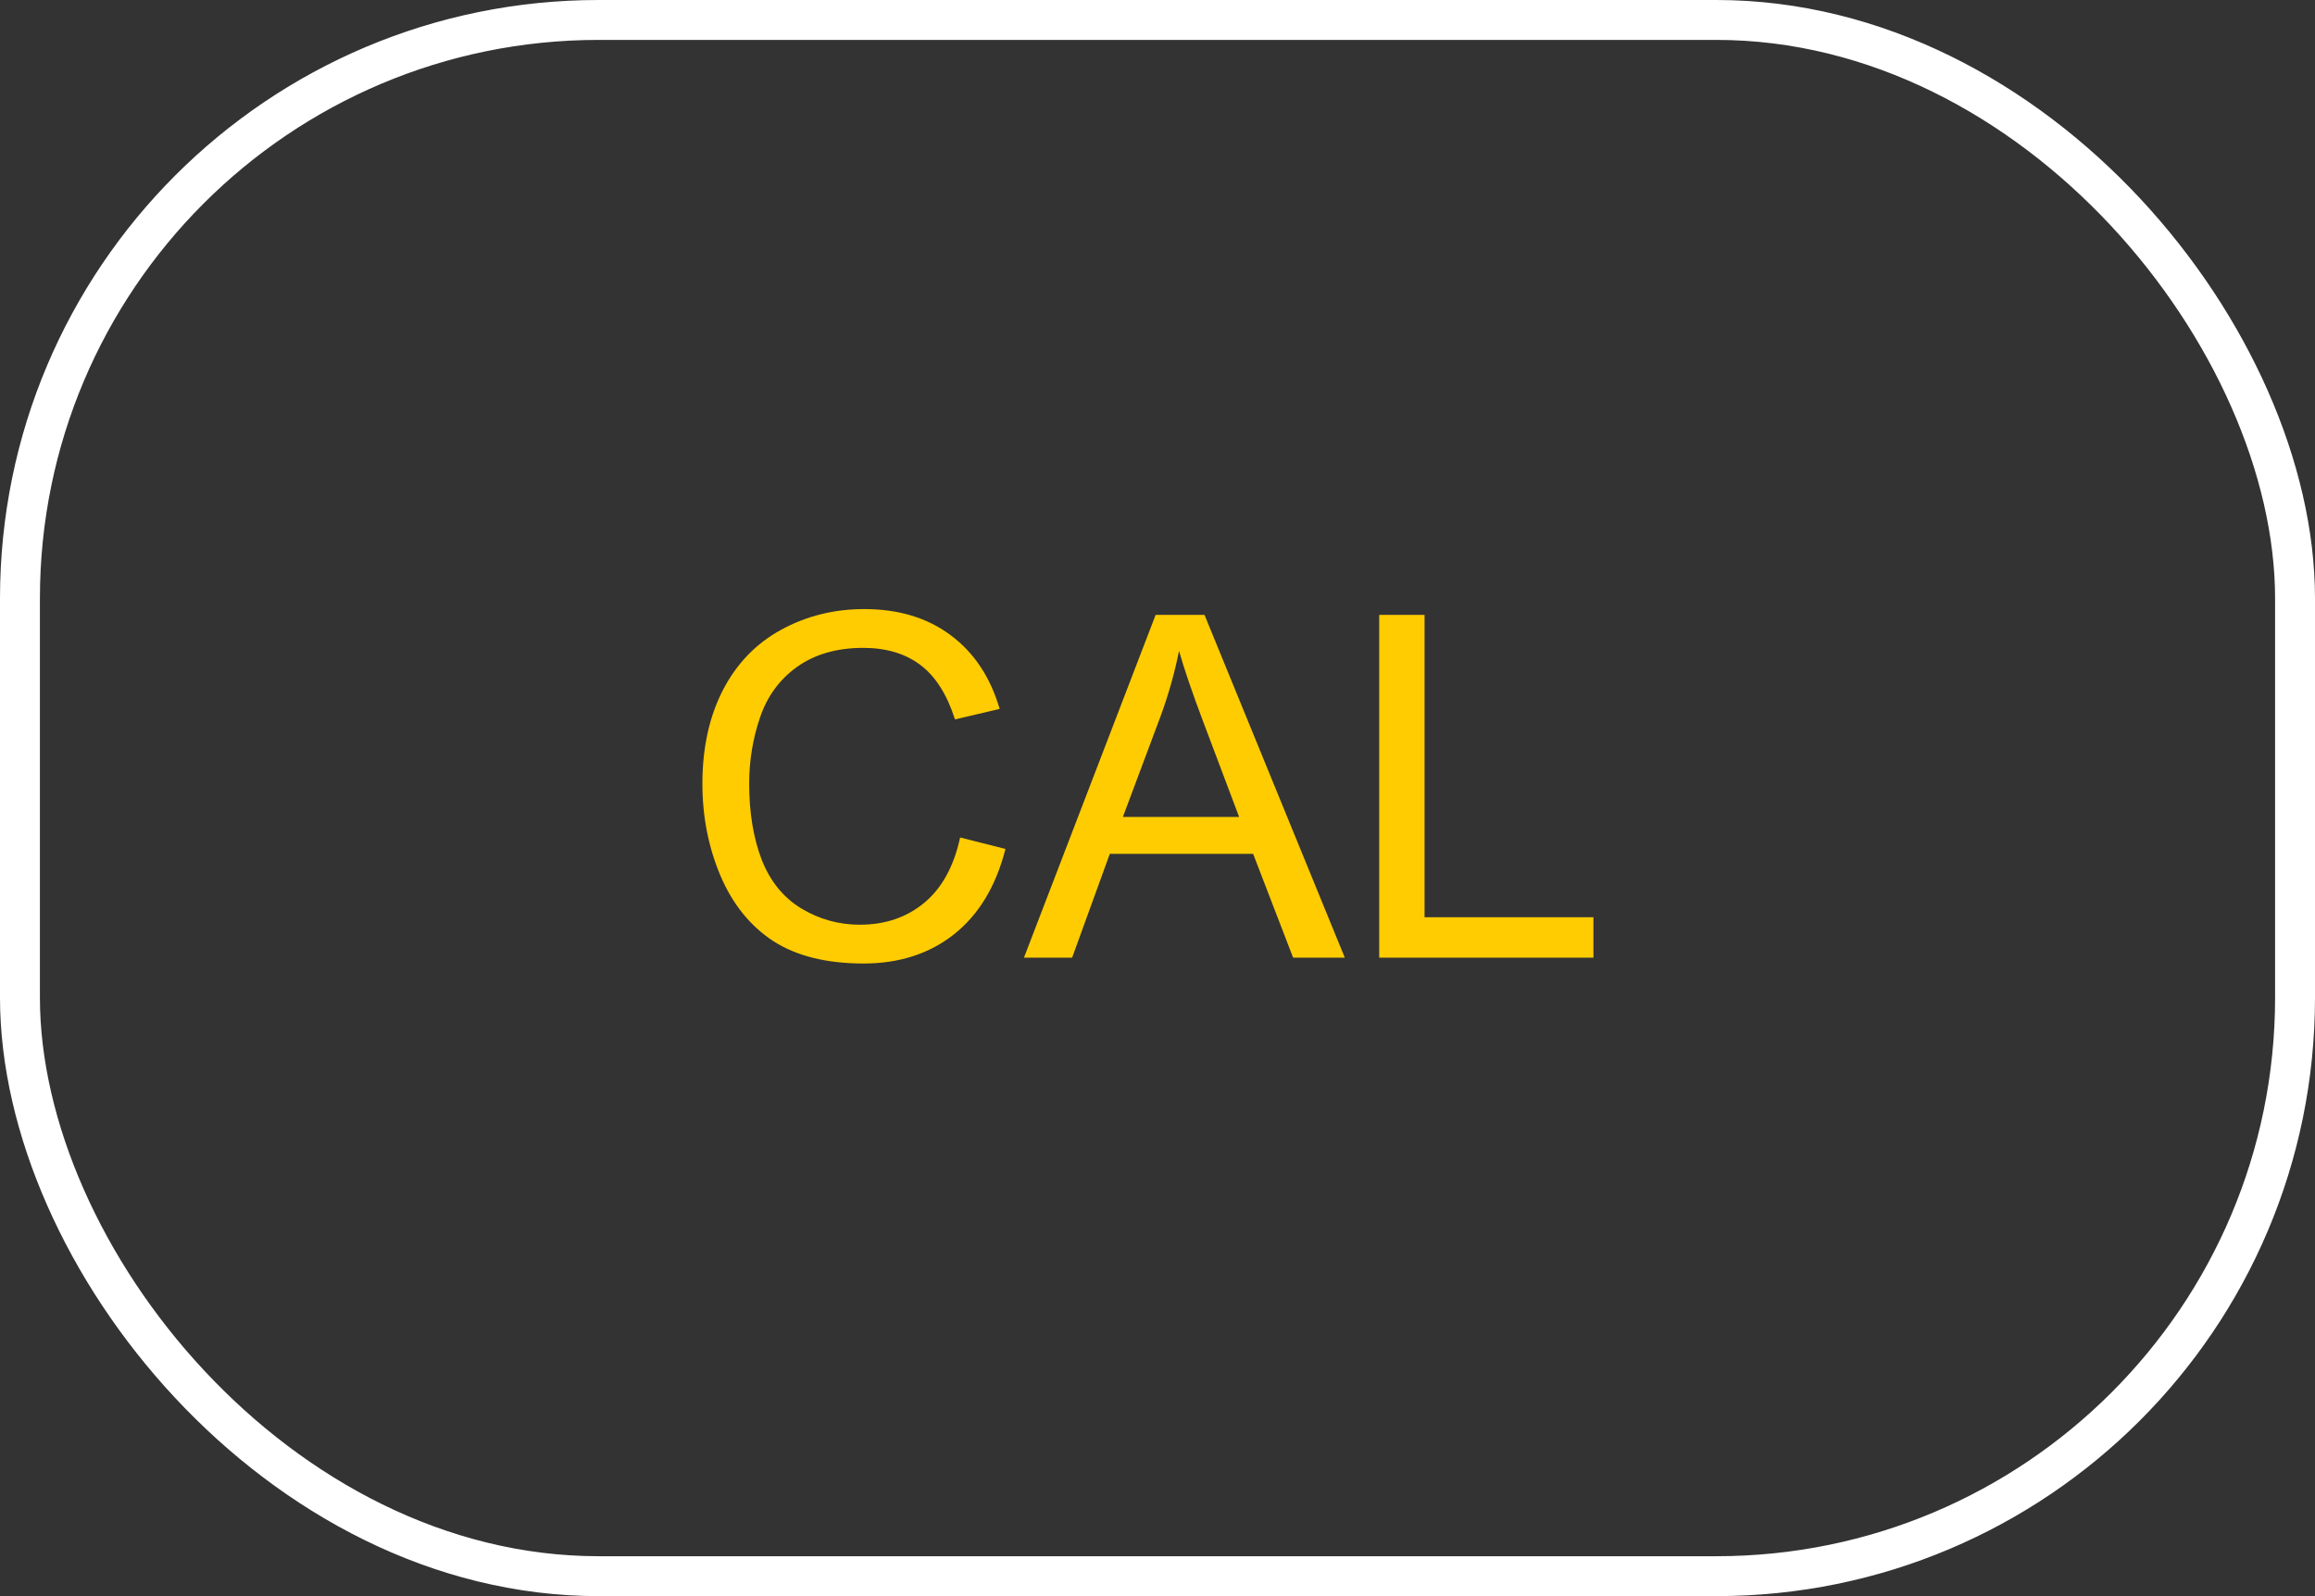<svg width="58" height="40" viewBox="0 0 58 40" fill="none" xmlns="http://www.w3.org/2000/svg">
<rect x="0" y="0" width="58" height="40" fill="#333333" stroke="none"/>
<rect x="0.5" y="0.5" width="57" height="39" rx="14.5" stroke="white"/>
<path d="M24.055 20.988L25.191 21.275C24.953 22.209 24.523 22.922 23.902 23.414C23.285 23.902 22.529 24.146 21.635 24.146C20.709 24.146 19.955 23.959 19.373 23.584C18.795 23.205 18.354 22.658 18.049 21.943C17.748 21.229 17.598 20.461 17.598 19.641C17.598 18.746 17.768 17.967 18.107 17.303C18.451 16.635 18.938 16.129 19.566 15.785C20.199 15.438 20.895 15.264 21.652 15.264C22.512 15.264 23.234 15.482 23.82 15.92C24.406 16.357 24.814 16.973 25.045 17.766L23.926 18.029C23.727 17.404 23.438 16.949 23.059 16.664C22.68 16.379 22.203 16.236 21.629 16.236C20.969 16.236 20.416 16.395 19.971 16.711C19.529 17.027 19.219 17.453 19.039 17.988C18.859 18.52 18.77 19.068 18.77 19.635C18.77 20.365 18.875 21.004 19.086 21.551C19.301 22.094 19.633 22.5 20.082 22.77C20.531 23.039 21.018 23.174 21.541 23.174C22.178 23.174 22.717 22.99 23.158 22.623C23.6 22.256 23.898 21.711 24.055 20.988ZM25.654 24L28.953 15.41H30.178L33.693 24H32.398L31.396 21.398H27.805L26.861 24H25.654ZM28.133 20.473H31.045L30.148 18.094C29.875 17.371 29.672 16.777 29.539 16.312C29.43 16.863 29.275 17.41 29.076 17.953L28.133 20.473ZM34.555 24V15.41H35.691V22.986H39.922V24H34.555Z" fill="#FFCC01"/>
</svg>

